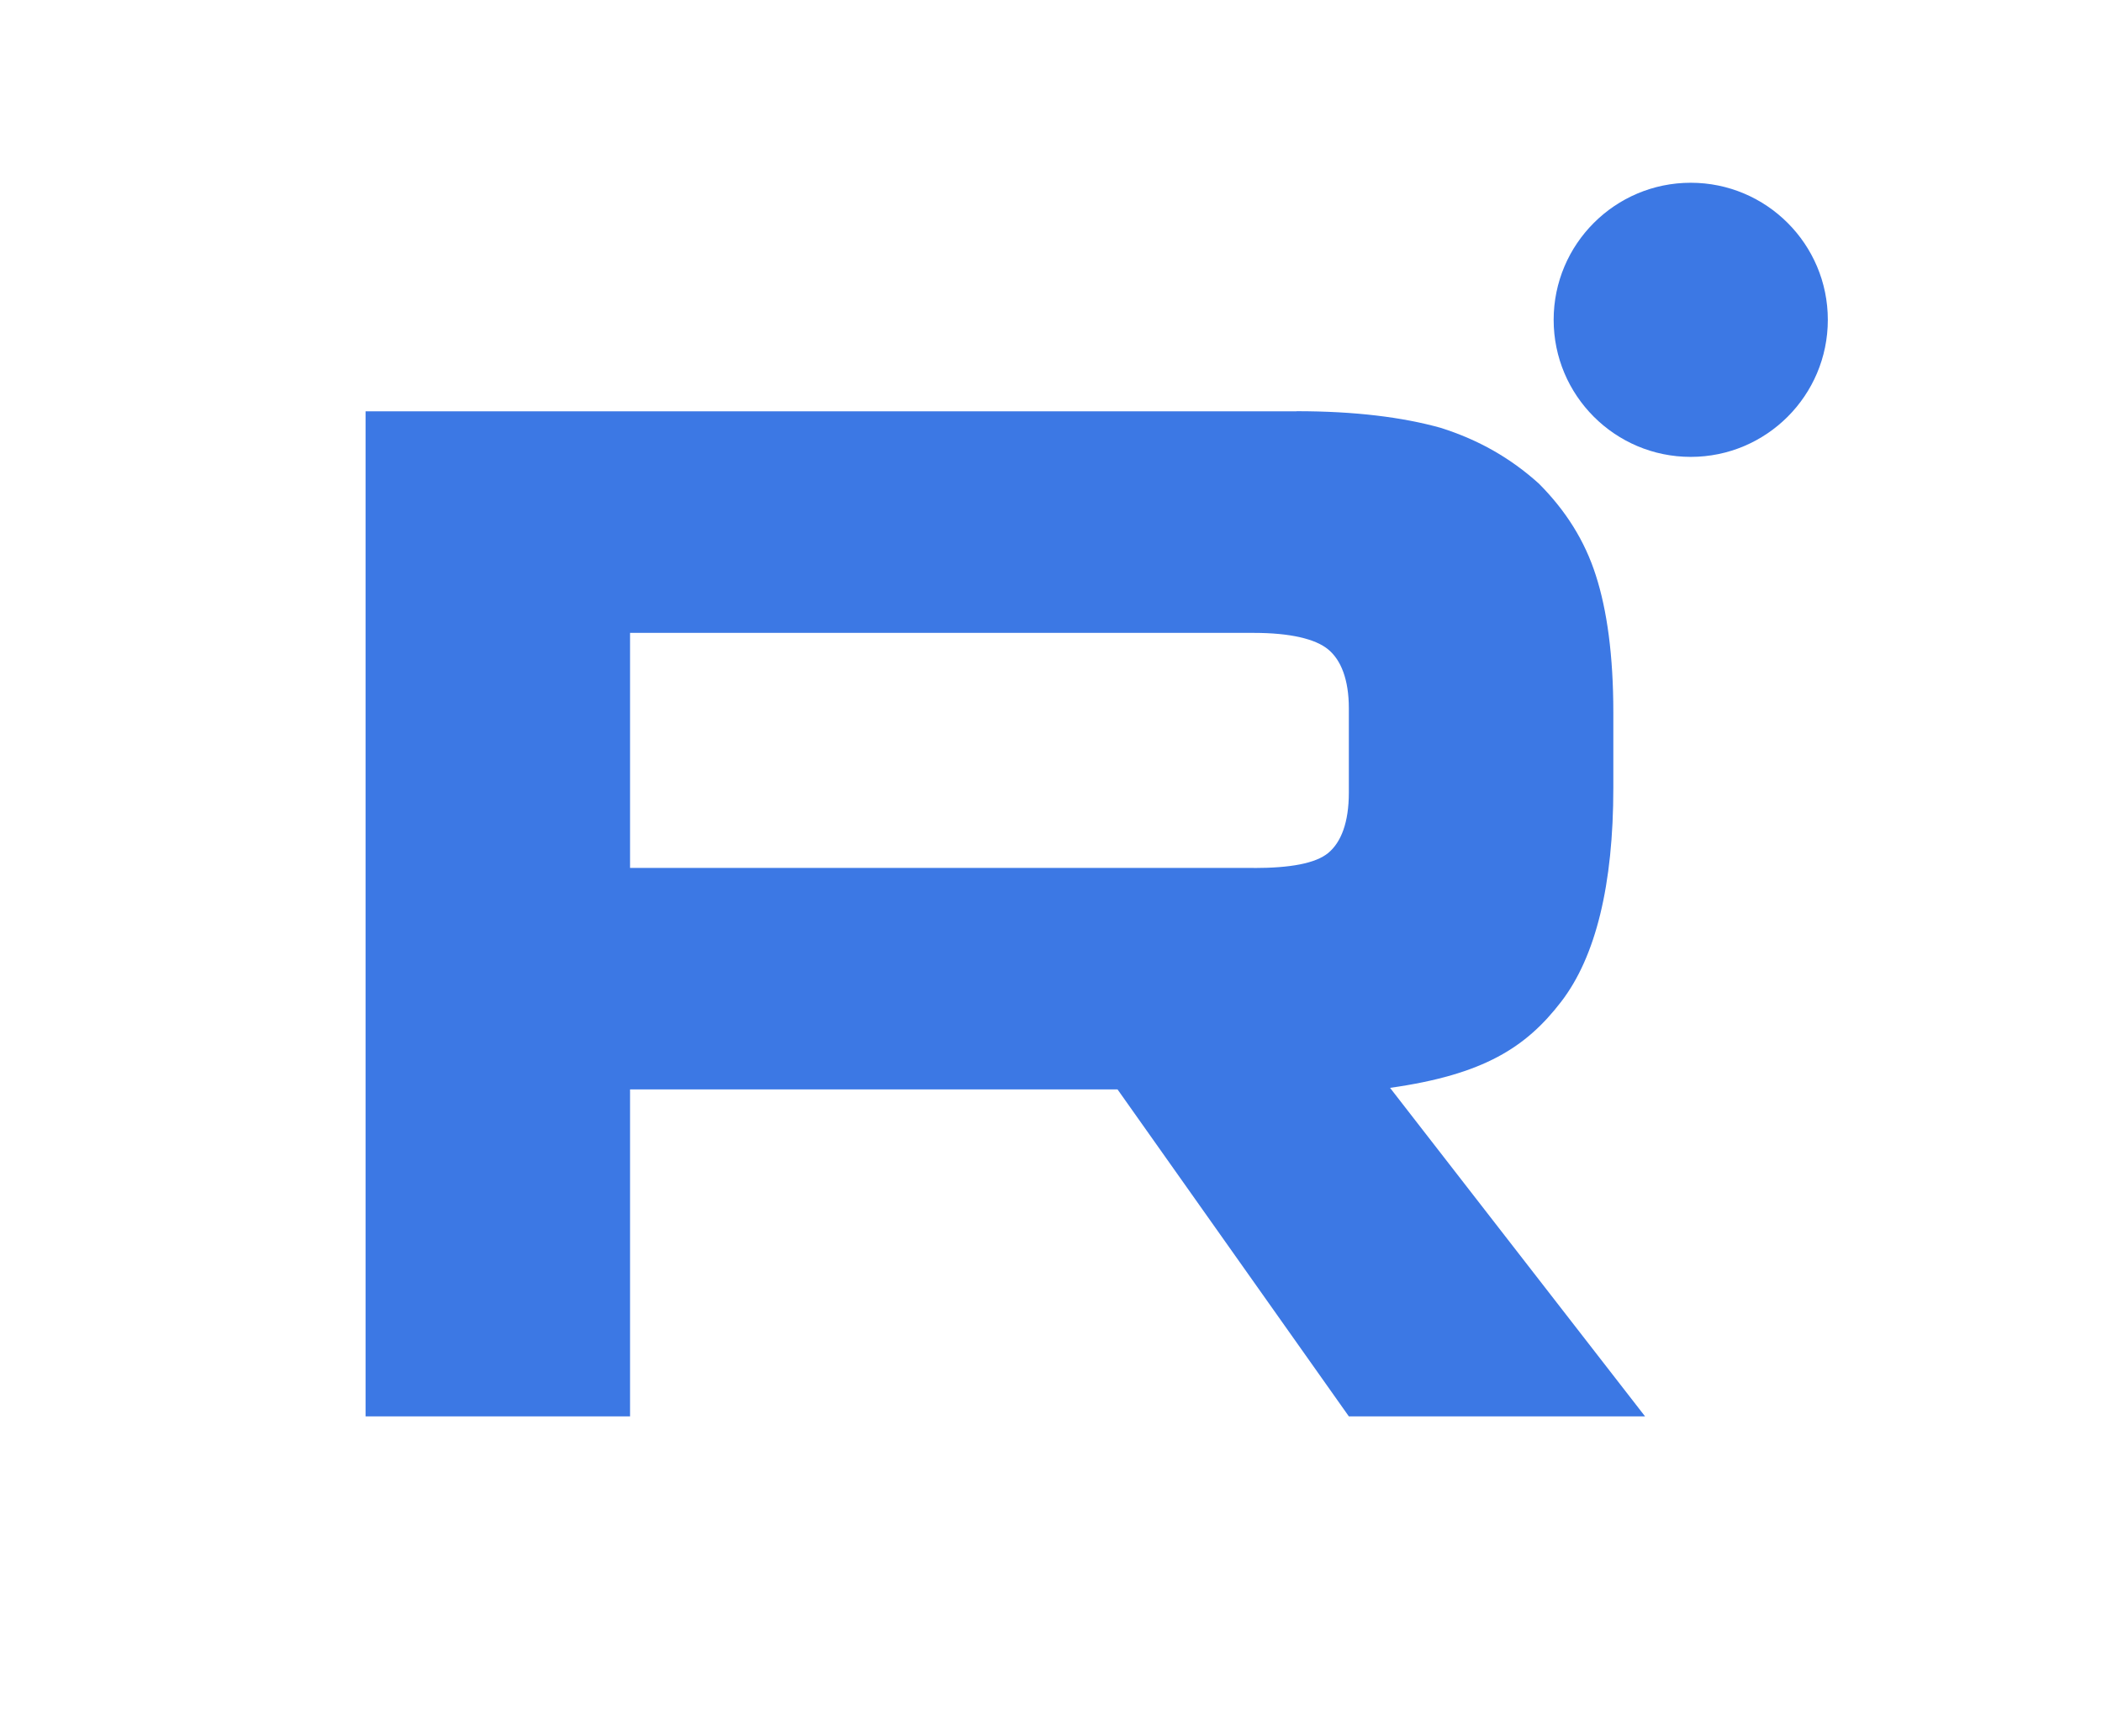 <?xml version="1.0" encoding="UTF-8"?> <svg xmlns="http://www.w3.org/2000/svg" width="23" height="19" viewBox="0 0 23 19" fill="none"><rect width="23" height="19" fill="white"></rect><path d="M18.5 5C19.328 5 20 4.328 20 3.5C20 2.672 19.328 2 18.5 2C17.672 2 17 2.672 17 3.5C17 4.328 17.672 5 18.5 5Z" fill="#3C78E4"></path><path d="M13.719 9.498H6.894V6.926H13.719C14.117 6.926 14.395 6.992 14.534 7.108C14.673 7.223 14.759 7.437 14.759 7.751V8.674C14.759 9.004 14.673 9.218 14.534 9.334C14.395 9.449 14.117 9.499 13.719 9.499V9.498ZM14.187 4.501H4V15.5H6.894V11.922H12.228L14.759 15.5H18L15.21 11.905C16.238 11.76 16.7 11.459 17.081 10.964C17.462 10.47 17.653 9.679 17.653 8.623V7.798C17.653 7.172 17.584 6.677 17.462 6.298C17.341 5.918 17.133 5.588 16.838 5.292C16.527 5.012 16.18 4.814 15.764 4.682C15.348 4.566 14.828 4.5 14.187 4.5V4.501Z" fill="#3C78E4"></path></svg> 